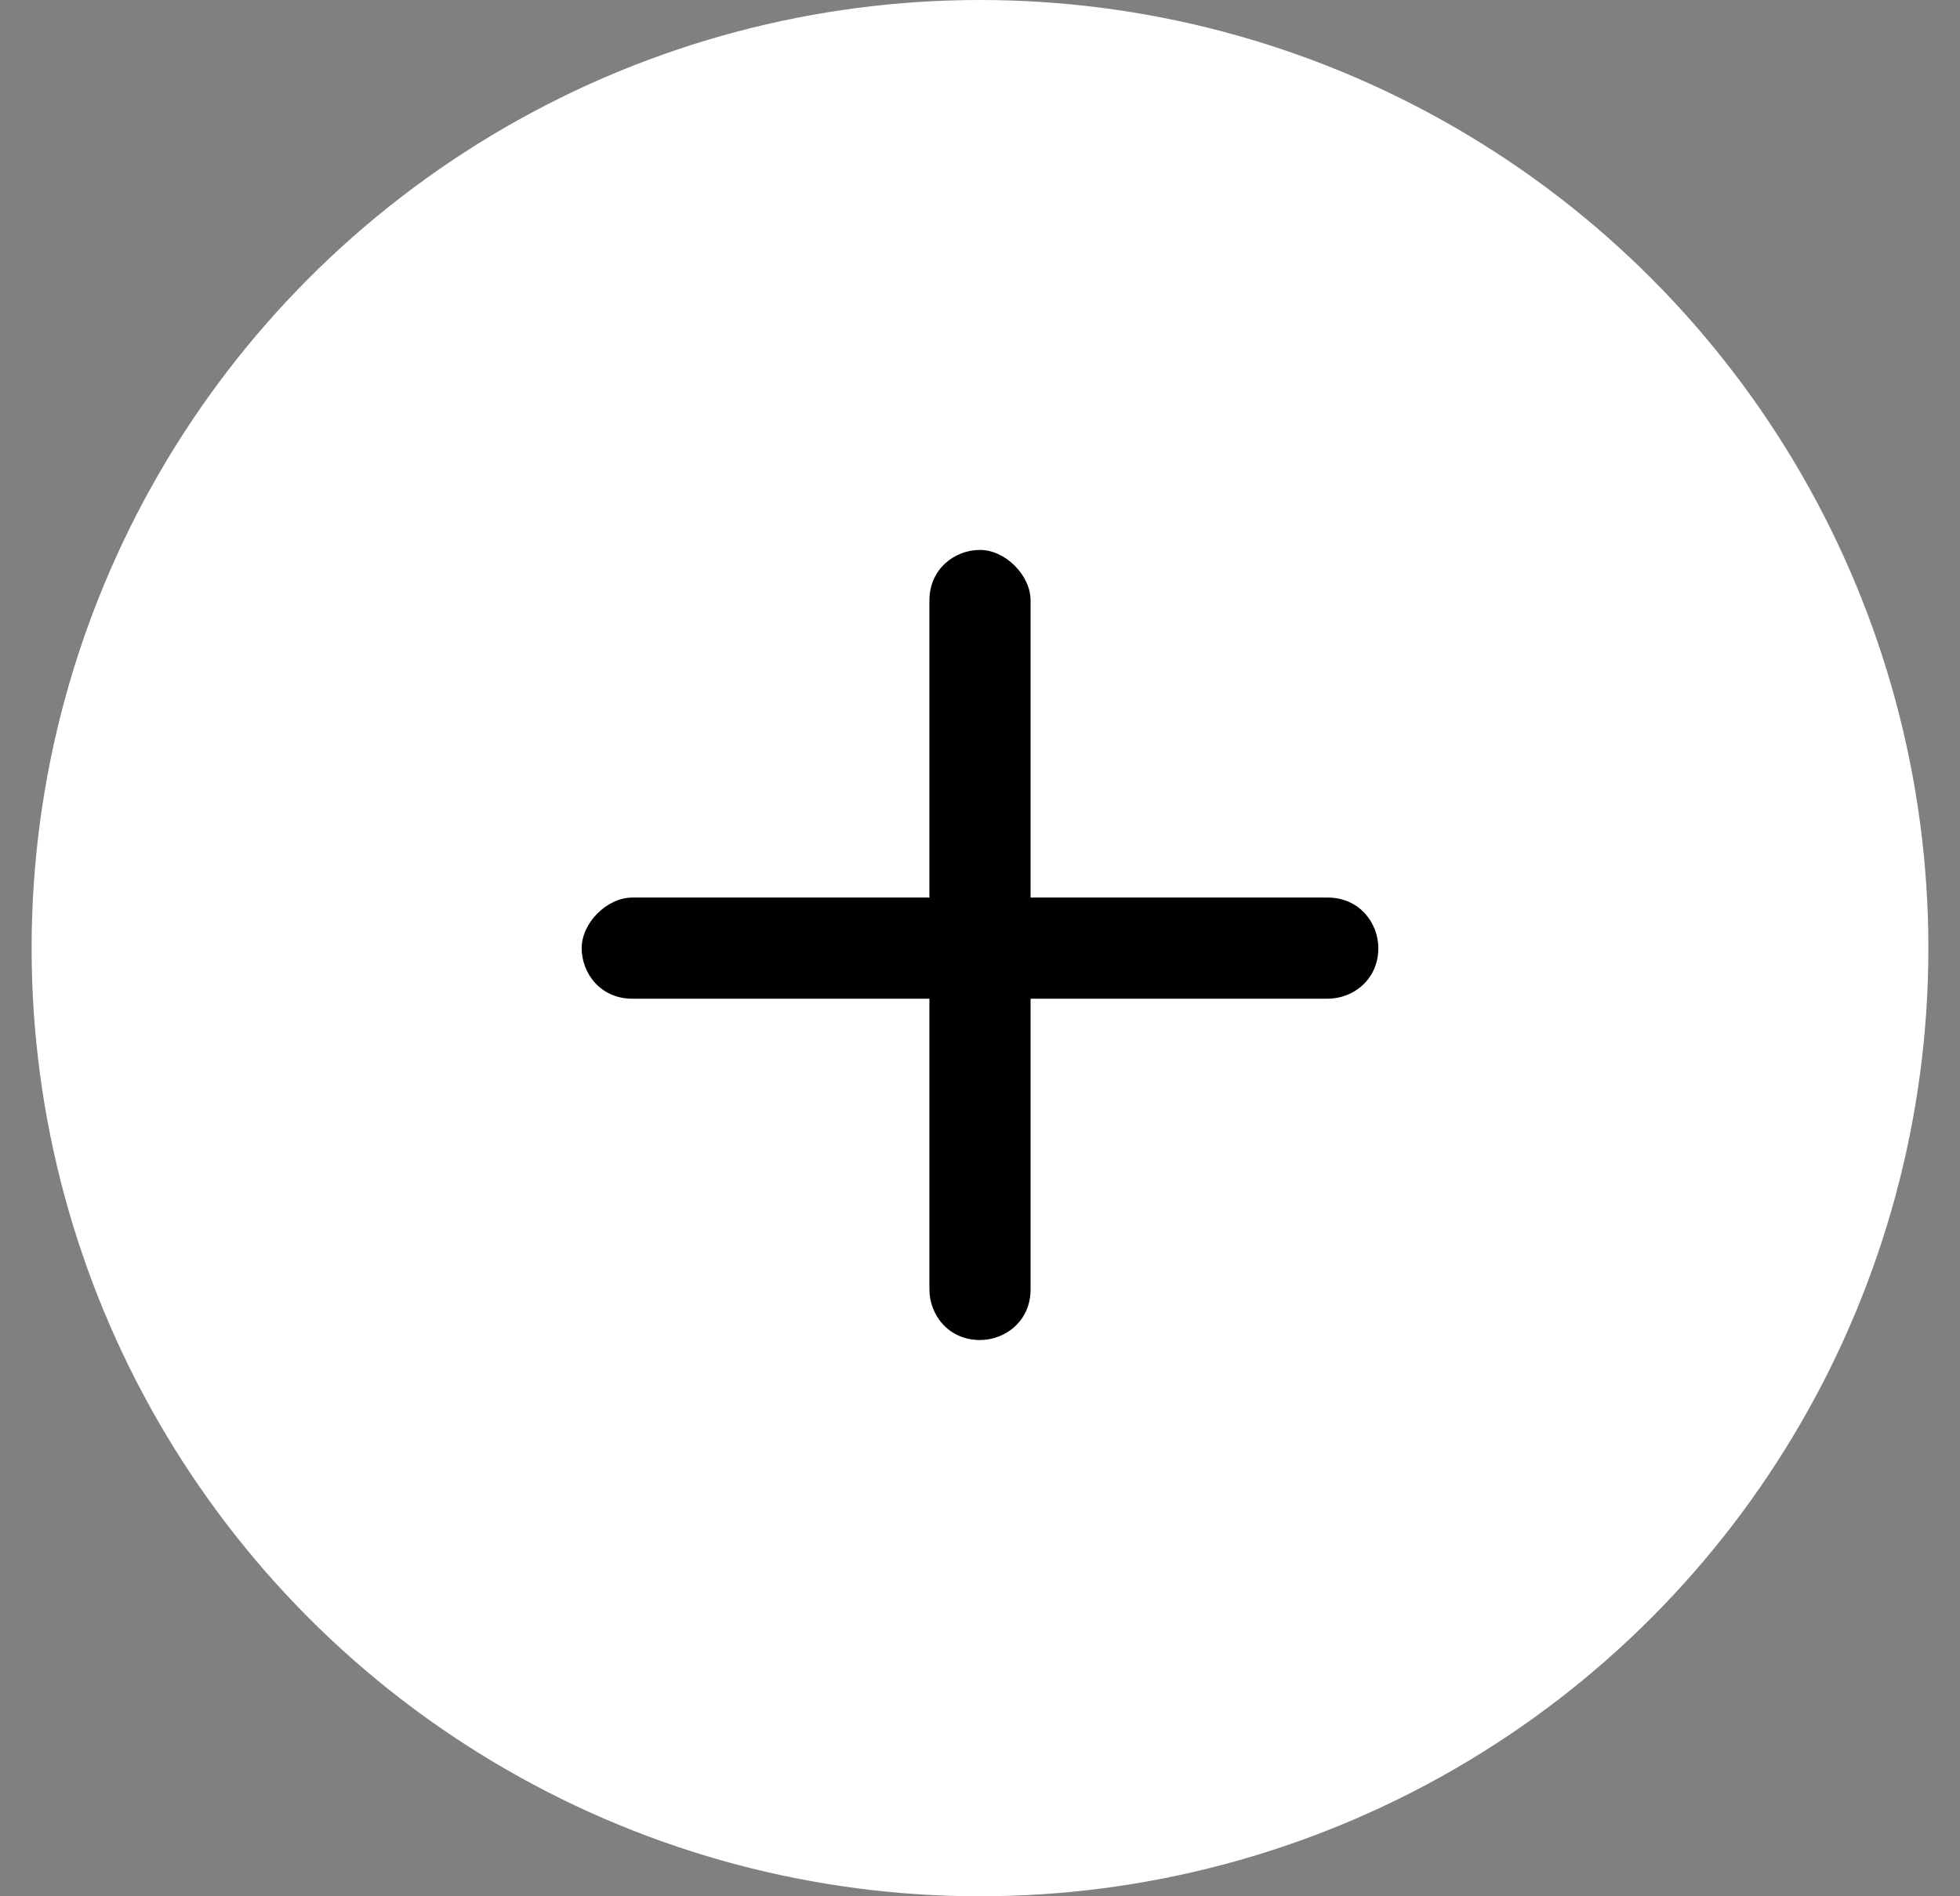 <?xml version="1.0" encoding="utf-8"?>
<!-- Generator: Adobe Illustrator 26.0.3, SVG Export Plug-In . SVG Version: 6.00 Build 0)  -->
<svg version="1.1" id="Vrstva_1" xmlns="http://www.w3.org/2000/svg" xmlns:xlink="http://www.w3.org/1999/xlink" x="0px" y="0px"
	 viewBox="0 0 31 30" style="enable-background:new 0 0 31 30;" xml:space="preserve">
<rect x="0" y="0" width="31" height="30" fill="#808080" stroke="none"/>
<style type="text/css">
	.st0{fill:#FFFFFF;}
</style>
<circle class="st0" cx="15.5" cy="15" r="15"/>
<path d="M10,14.2H21c0.5,0,0.8,0.4,0.8,0.8v0c0,0.5-0.4,0.8-0.8,0.8H10c-0.5,0-0.8-0.4-0.8-0.8v0C9.2,14.6,9.6,14.2,10,14.2z"/>
<path d="M16.3,9.5v10.9c0,0.5-0.4,0.8-0.8,0.8h0c-0.5,0-0.8-0.4-0.8-0.8V9.5c0-0.5,0.4-0.8,0.8-0.8h0C15.9,8.7,16.3,9.1,16.3,9.5z"
	/>
</svg>
